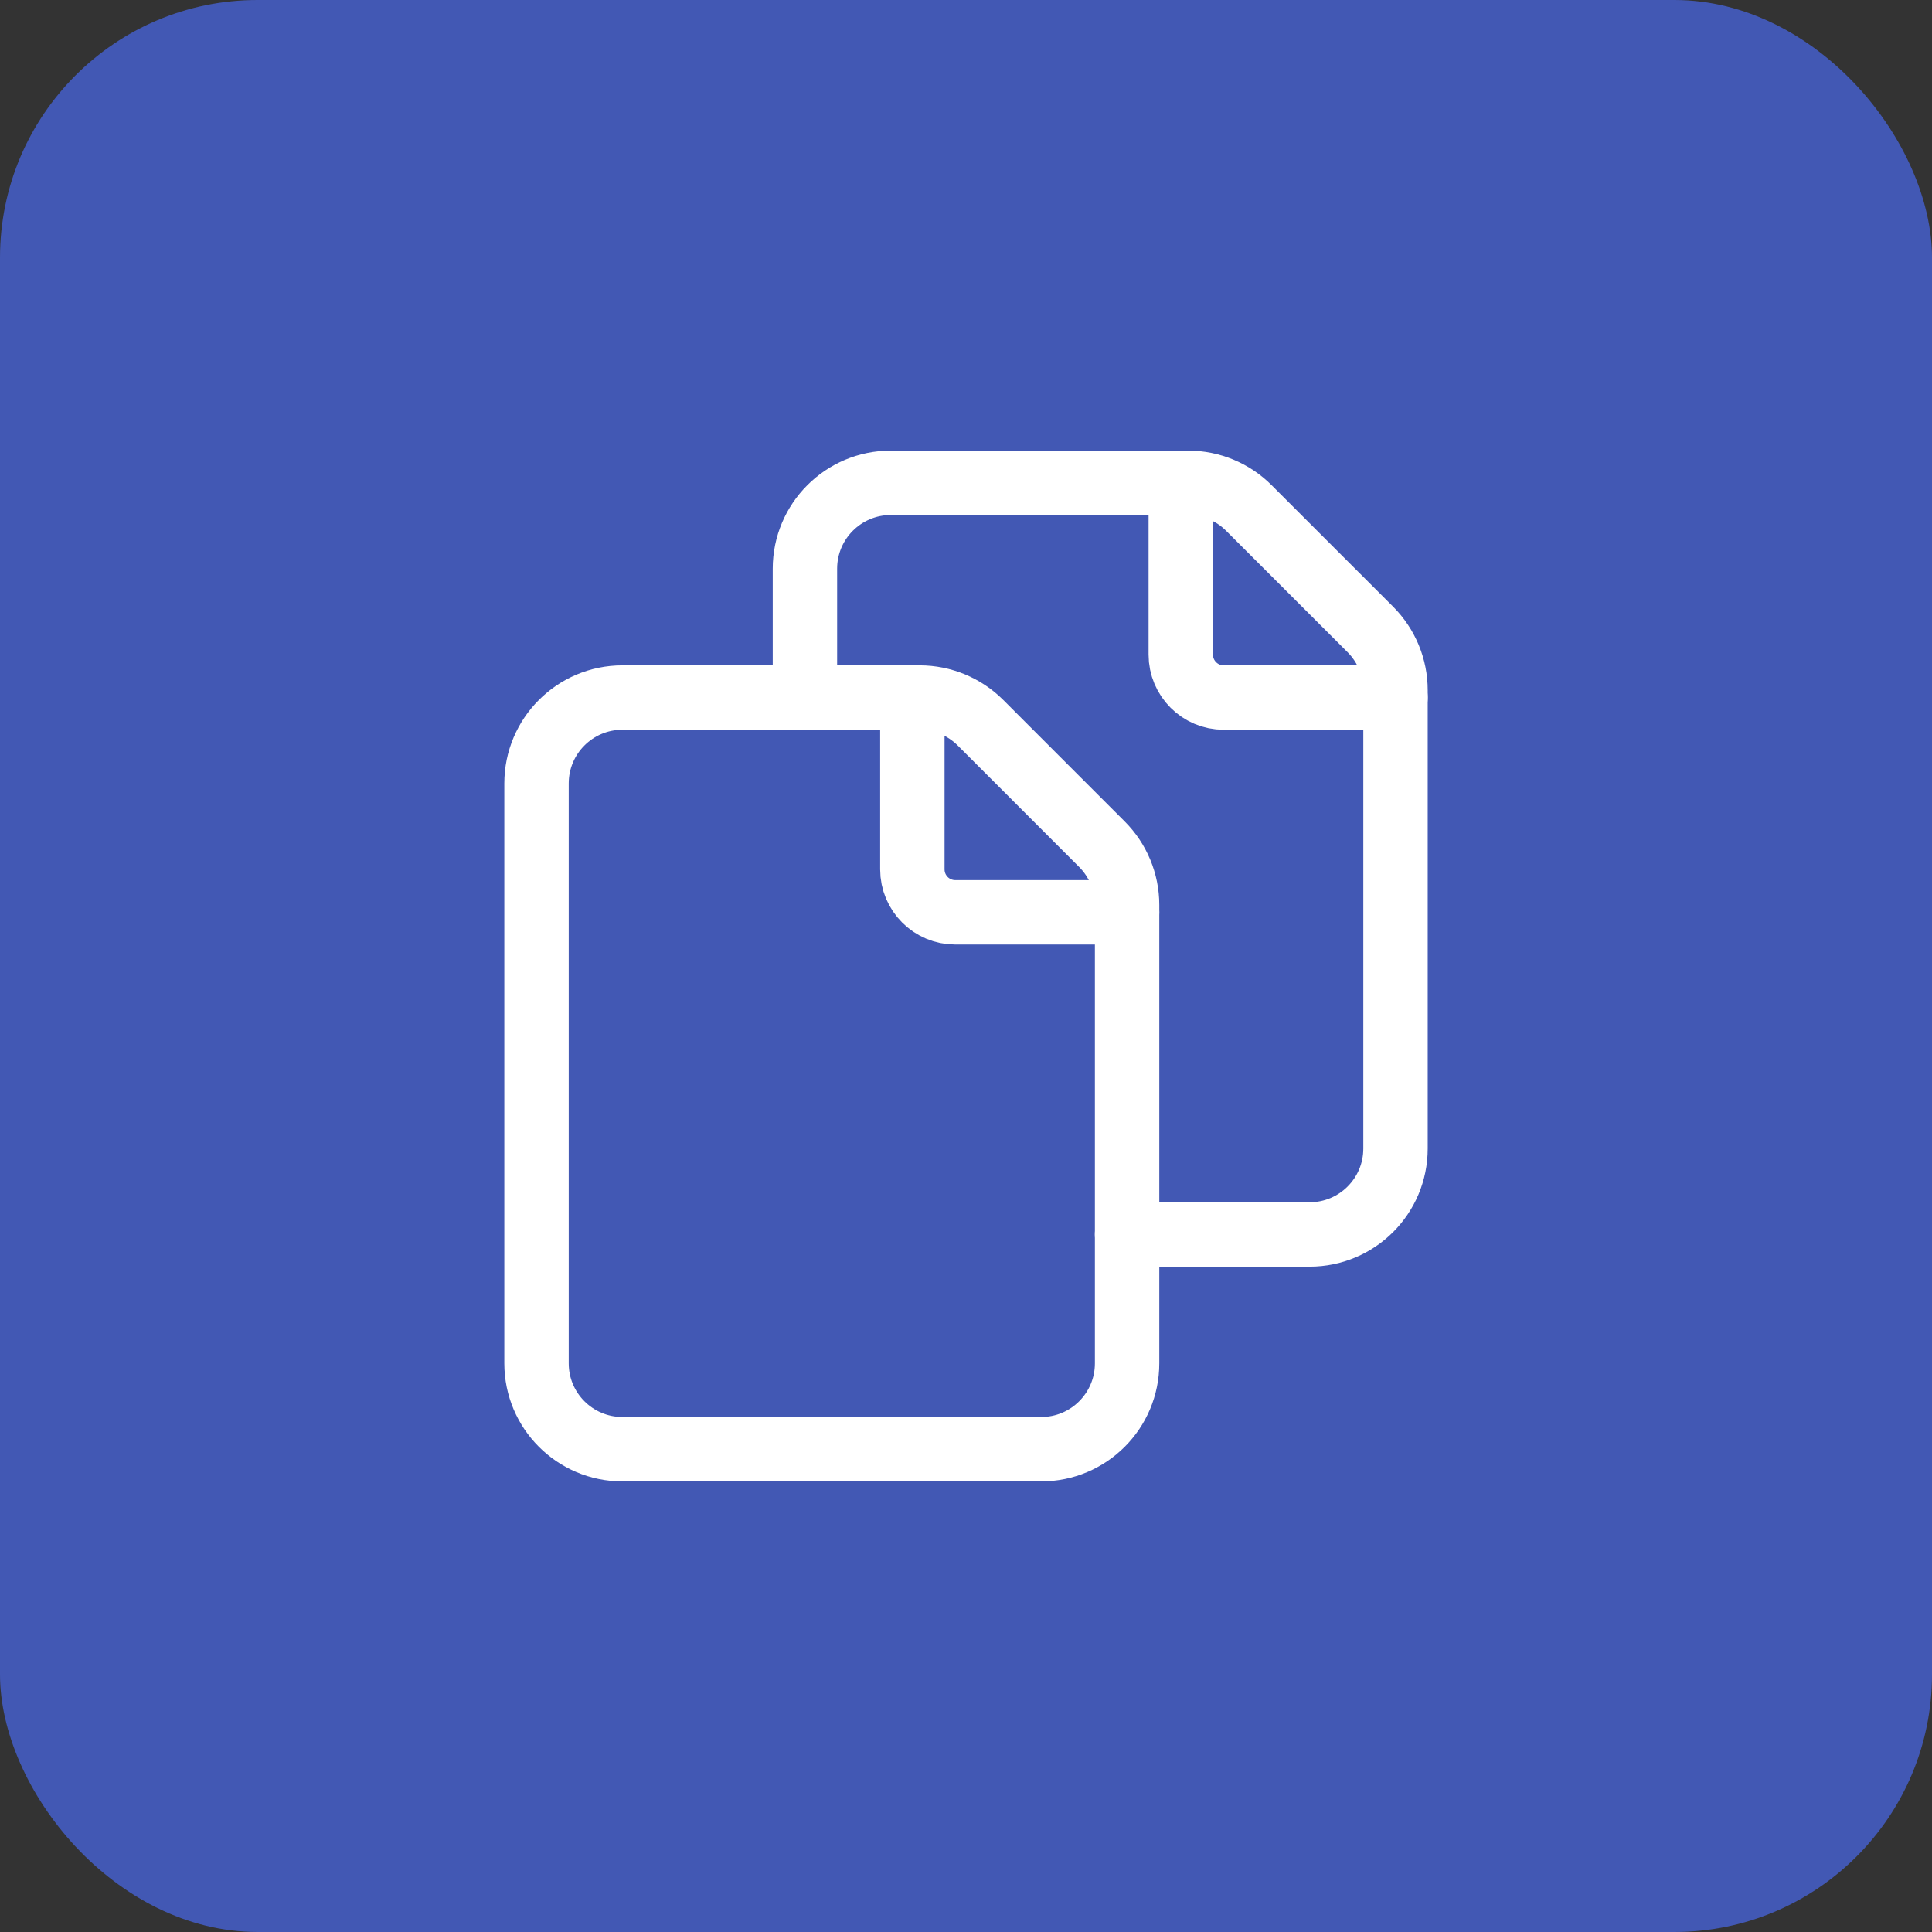 <svg width="60" height="60" viewBox="0 0 60 60" fill="none" xmlns="http://www.w3.org/2000/svg">
<rect x="0" y="0" width="60" height="60" fill="#333333" stroke="none"/>
<rect width="60" height="60" rx="8" fill="#4258B4"/>
<path fill-rule="evenodd" clip-rule="evenodd" d="M35.003 42.339V28.104C35.003 27.396 34.721 26.717 34.221 26.217L30.45 22.445C29.949 21.945 29.271 21.663 28.562 21.663H19.33C17.856 21.663 16.662 22.857 16.662 24.331V42.339C16.662 43.812 17.856 45.006 19.33 45.006H32.335C33.809 45.006 35.003 43.812 35.003 42.339Z" stroke="white" stroke-width="2" stroke-linecap="round" stroke-linejoin="round"/>
<path d="M35.002 38.337H40.671C42.145 38.337 43.339 37.143 43.339 35.669V21.435C43.339 20.726 43.057 20.047 42.557 19.547L38.785 15.776C38.285 15.275 37.607 14.994 36.898 14.994H27.666C26.192 14.994 24.998 16.188 24.998 17.662V21.663" stroke="white" stroke-width="2" stroke-linecap="round" stroke-linejoin="round"/>
<path d="M43.339 21.663H38.004C37.267 21.663 36.67 21.066 36.67 20.329V14.994" stroke="white" stroke-width="2" stroke-linecap="round" stroke-linejoin="round"/>
<path d="M35.003 28.333H29.668C28.931 28.333 28.334 27.736 28.334 26.999V21.663" stroke="white" stroke-width="2" stroke-linecap="round" stroke-linejoin="round"/>
</svg>
